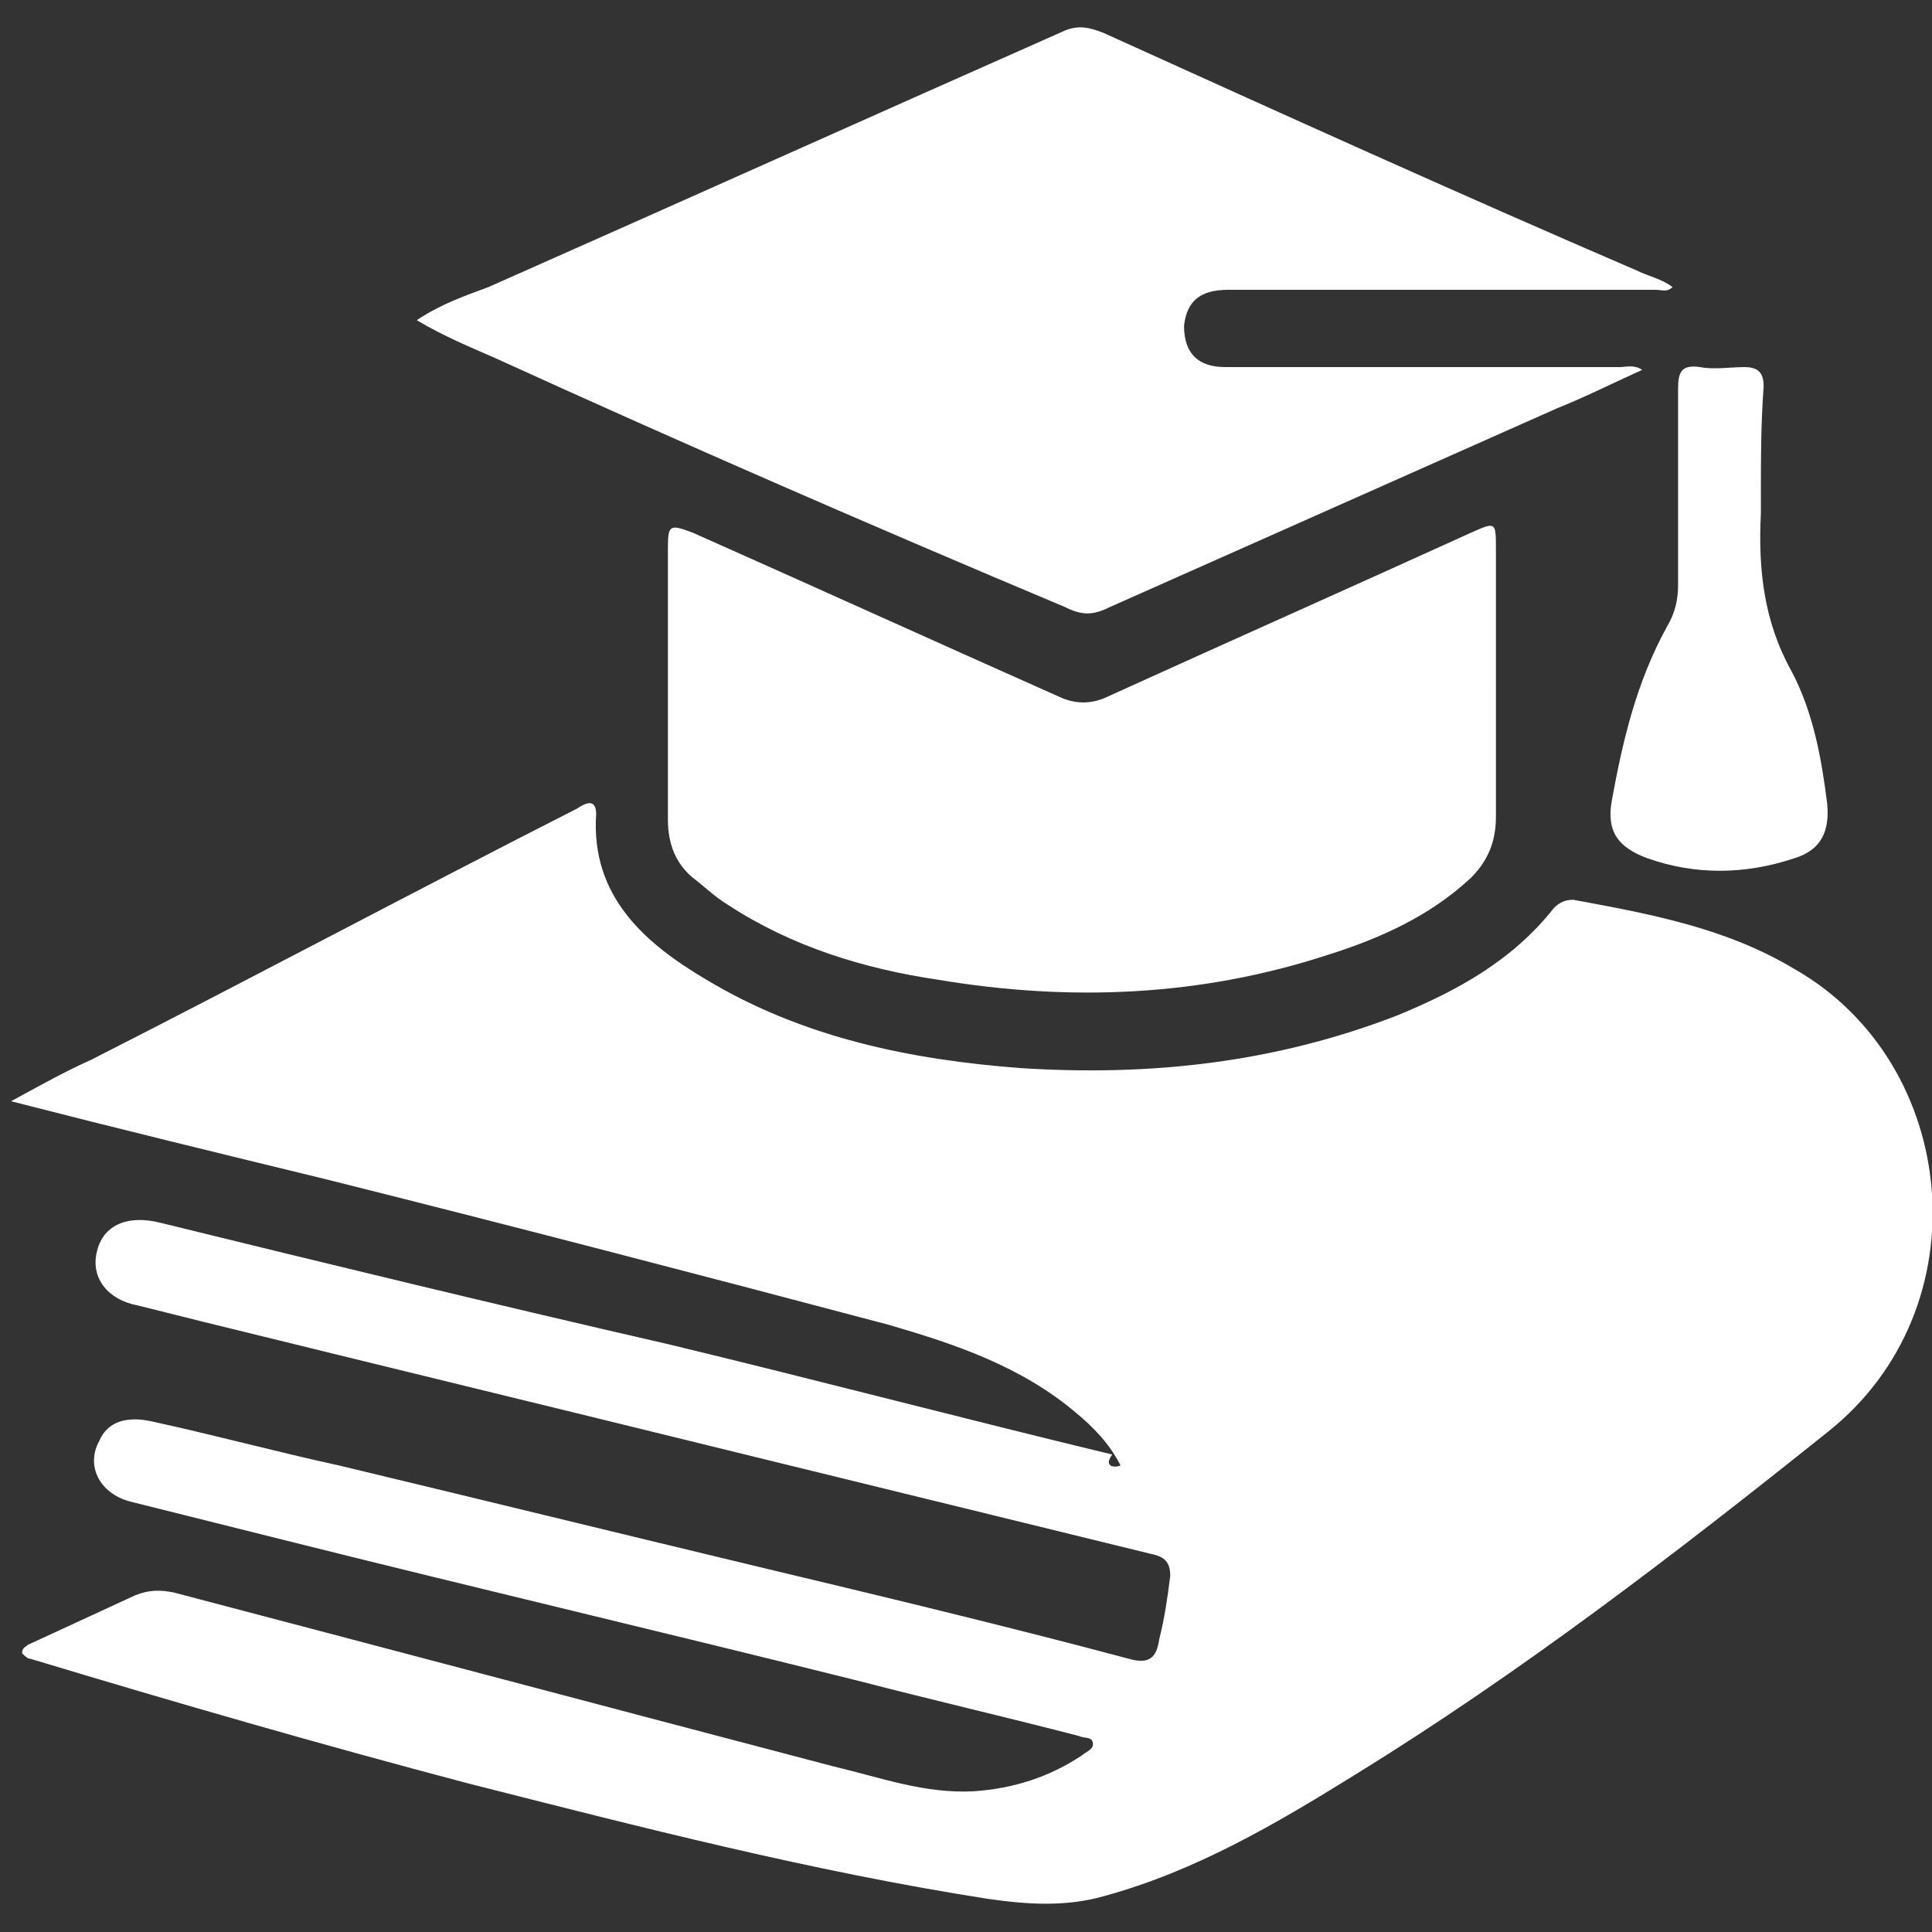 <svg xmlns="http://www.w3.org/2000/svg" xmlns:xlink="http://www.w3.org/1999/xlink" id="Layer_1" x="0px" y="0px" viewBox="0 0 70 70" style="enable-background:new 0 0 70 70;" xml:space="preserve"><rect x="0" y="0" width="70" height="70" fill="#333333" stroke="none"/> <style type="text/css"> .st0{fill:#FFFFFF;} </style> <g> <path class="st0" d="M40.6,53.1c-0.4-0.8-1-1.4-1.6-1.9c-2-1.7-4.4-2.5-6.8-3.2c-6.8-1.8-13.7-3.6-20.5-5.3 c-3.7-0.9-7.4-1.8-11.3-2.8c1.1-0.6,2-1.1,2.9-1.5c5.9-3,11.7-6.1,17.6-9.1c0.3-0.2,0.7-0.4,0.7,0.2c-0.2,3,1.8,4.7,4,6 c3.5,2.1,7.4,2.9,11.4,3.2c4.7,0.3,9.2-0.2,13.6-1.9c2.2-0.9,4.2-2,5.7-3.9c0.2-0.2,0.4-0.3,0.7-0.3c2.7,0.5,5.5,1,8,2.5 c6,3.4,6.9,12.3,1.2,16.8c-5.5,4.4-11.1,8.7-17.1,12.4c-2.9,1.8-5.8,3.5-9.1,4.4c-1.4,0.4-2.8,0.3-4.2,0.1 c-6.4-1-12.6-2.6-18.9-4.2c-5.3-1.4-10.5-2.9-15.8-4.5c-0.1,0-0.2-0.1-0.3-0.2c0-0.2,0.1-0.2,0.2-0.3c1.3-0.6,2.6-1.2,3.9-1.8 c0.5-0.2,0.9-0.2,1.4-0.1c8,2.1,15.9,4.2,23.9,6.3c1.7,0.4,3.3,1,5.1,0.9c1.4-0.1,2.7-0.5,3.9-1.3c0.1-0.1,0.4-0.2,0.4-0.4 c0-0.3-0.3-0.2-0.5-0.3c-2.7-0.7-5.3-1.3-8-2c-6.8-1.7-13.6-3.3-20.4-5c-2-0.5-4-1-6-1.5c-1.1-0.3-1.6-1.3-1.1-2.2 c0.3-0.7,1-0.9,1.9-0.7c2.3,0.5,4.5,1.1,6.8,1.6c5,1.2,9.9,2.4,14.9,3.6c4.6,1.1,9.2,2.2,13.7,3.4c0.7,0.2,1,0,1.1-0.7 c0.2-0.8,0.3-1.5,0.4-2.3c0-0.5-0.2-0.7-0.7-0.8c-4.9-1.2-9.8-2.4-14.7-3.6c-6.5-1.6-13.1-3.2-19.6-4.8c-0.8-0.2-1.6-0.4-2.4-0.6 c-1.1-0.2-1.7-1-1.5-1.9c0.2-1,1.1-1.4,2.3-1.1c6.1,1.5,12.3,3,18.4,4.4c5.4,1.3,10.7,2.7,16.1,4C40,53.1,40.3,53.2,40.6,53.1z"></path> <path class="st0" d="M15.1,11.6c0.9-0.6,1.8-0.9,2.6-1.2c7-3.1,13.9-6.2,20.9-9.3C39.1,0.9,39.5,1,40,1.2C46.4,4.1,52.8,7,59.3,9.8 c0.4,0.2,0.9,0.3,1.3,0.6c-0.2,0.2-0.4,0.1-0.6,0.1c-5.2,0-10.3,0-15.5,0c-1,0-1.5,0.4-1.6,1.3c0,1,0.5,1.5,1.5,1.5 c2.7,0,5.4,0,8.2,0c2,0,4,0,6.1,0c0.2,0,0.5-0.1,0.8,0.1c-1.1,0.5-2.1,1-3.1,1.4c-5.4,2.4-10.8,4.8-16.2,7.2c-0.6,0.3-1,0.3-1.6,0 C31.7,19.1,24.8,16.1,18,13C17.1,12.6,16.1,12.2,15.1,11.6z"></path> <path class="st0" d="M54.2,24.9c0,1.6,0,3.1,0,4.7c0,0.9-0.3,1.6-0.9,2.2c-1.5,1.4-3.3,2.2-5.2,2.8c-4.6,1.5-9.3,1.7-14.1,0.9 c-2.7-0.4-5.3-1.2-7.6-2.7c-0.5-0.3-0.9-0.7-1.3-1c-0.6-0.5-0.9-1.2-0.9-2.1c0-3.3,0-6.6,0-9.9c0-0.8,0.1-0.8,0.9-0.5 c4.5,2,8.9,4,13.4,6c0.5,0.2,1,0.2,1.5,0c4.4-2,8.9-4,13.3-6c0.9-0.4,0.9-0.4,0.9,0.6C54.2,21.6,54.2,23.2,54.2,24.9 C54.2,24.9,54.2,24.9,54.2,24.9z"></path> <path class="st0" d="M63.8,17.9c0,0.2,0,0.5,0,0.7c-0.1,2,0.1,3.9,1.1,5.7c0.8,1.5,1.1,3.2,1.3,4.8c0.1,1-0.2,1.7-1.2,2 c-1.8,0.6-3.6,0.6-5.3,0c-1.1-0.4-1.5-1-1.3-2.1c0.4-2.2,0.9-4.3,2-6.3c0.3-0.5,0.4-1,0.4-1.5c0-2.4,0-4.7,0-7.1 c0-0.6,0.1-0.9,0.8-0.8c0.5,0.1,1.1,0,1.6,0c0.5,0,0.7,0.2,0.7,0.7C63.8,15.4,63.8,16.6,63.8,17.9C63.8,17.9,63.8,17.9,63.8,17.9z"></path> </g> </svg>